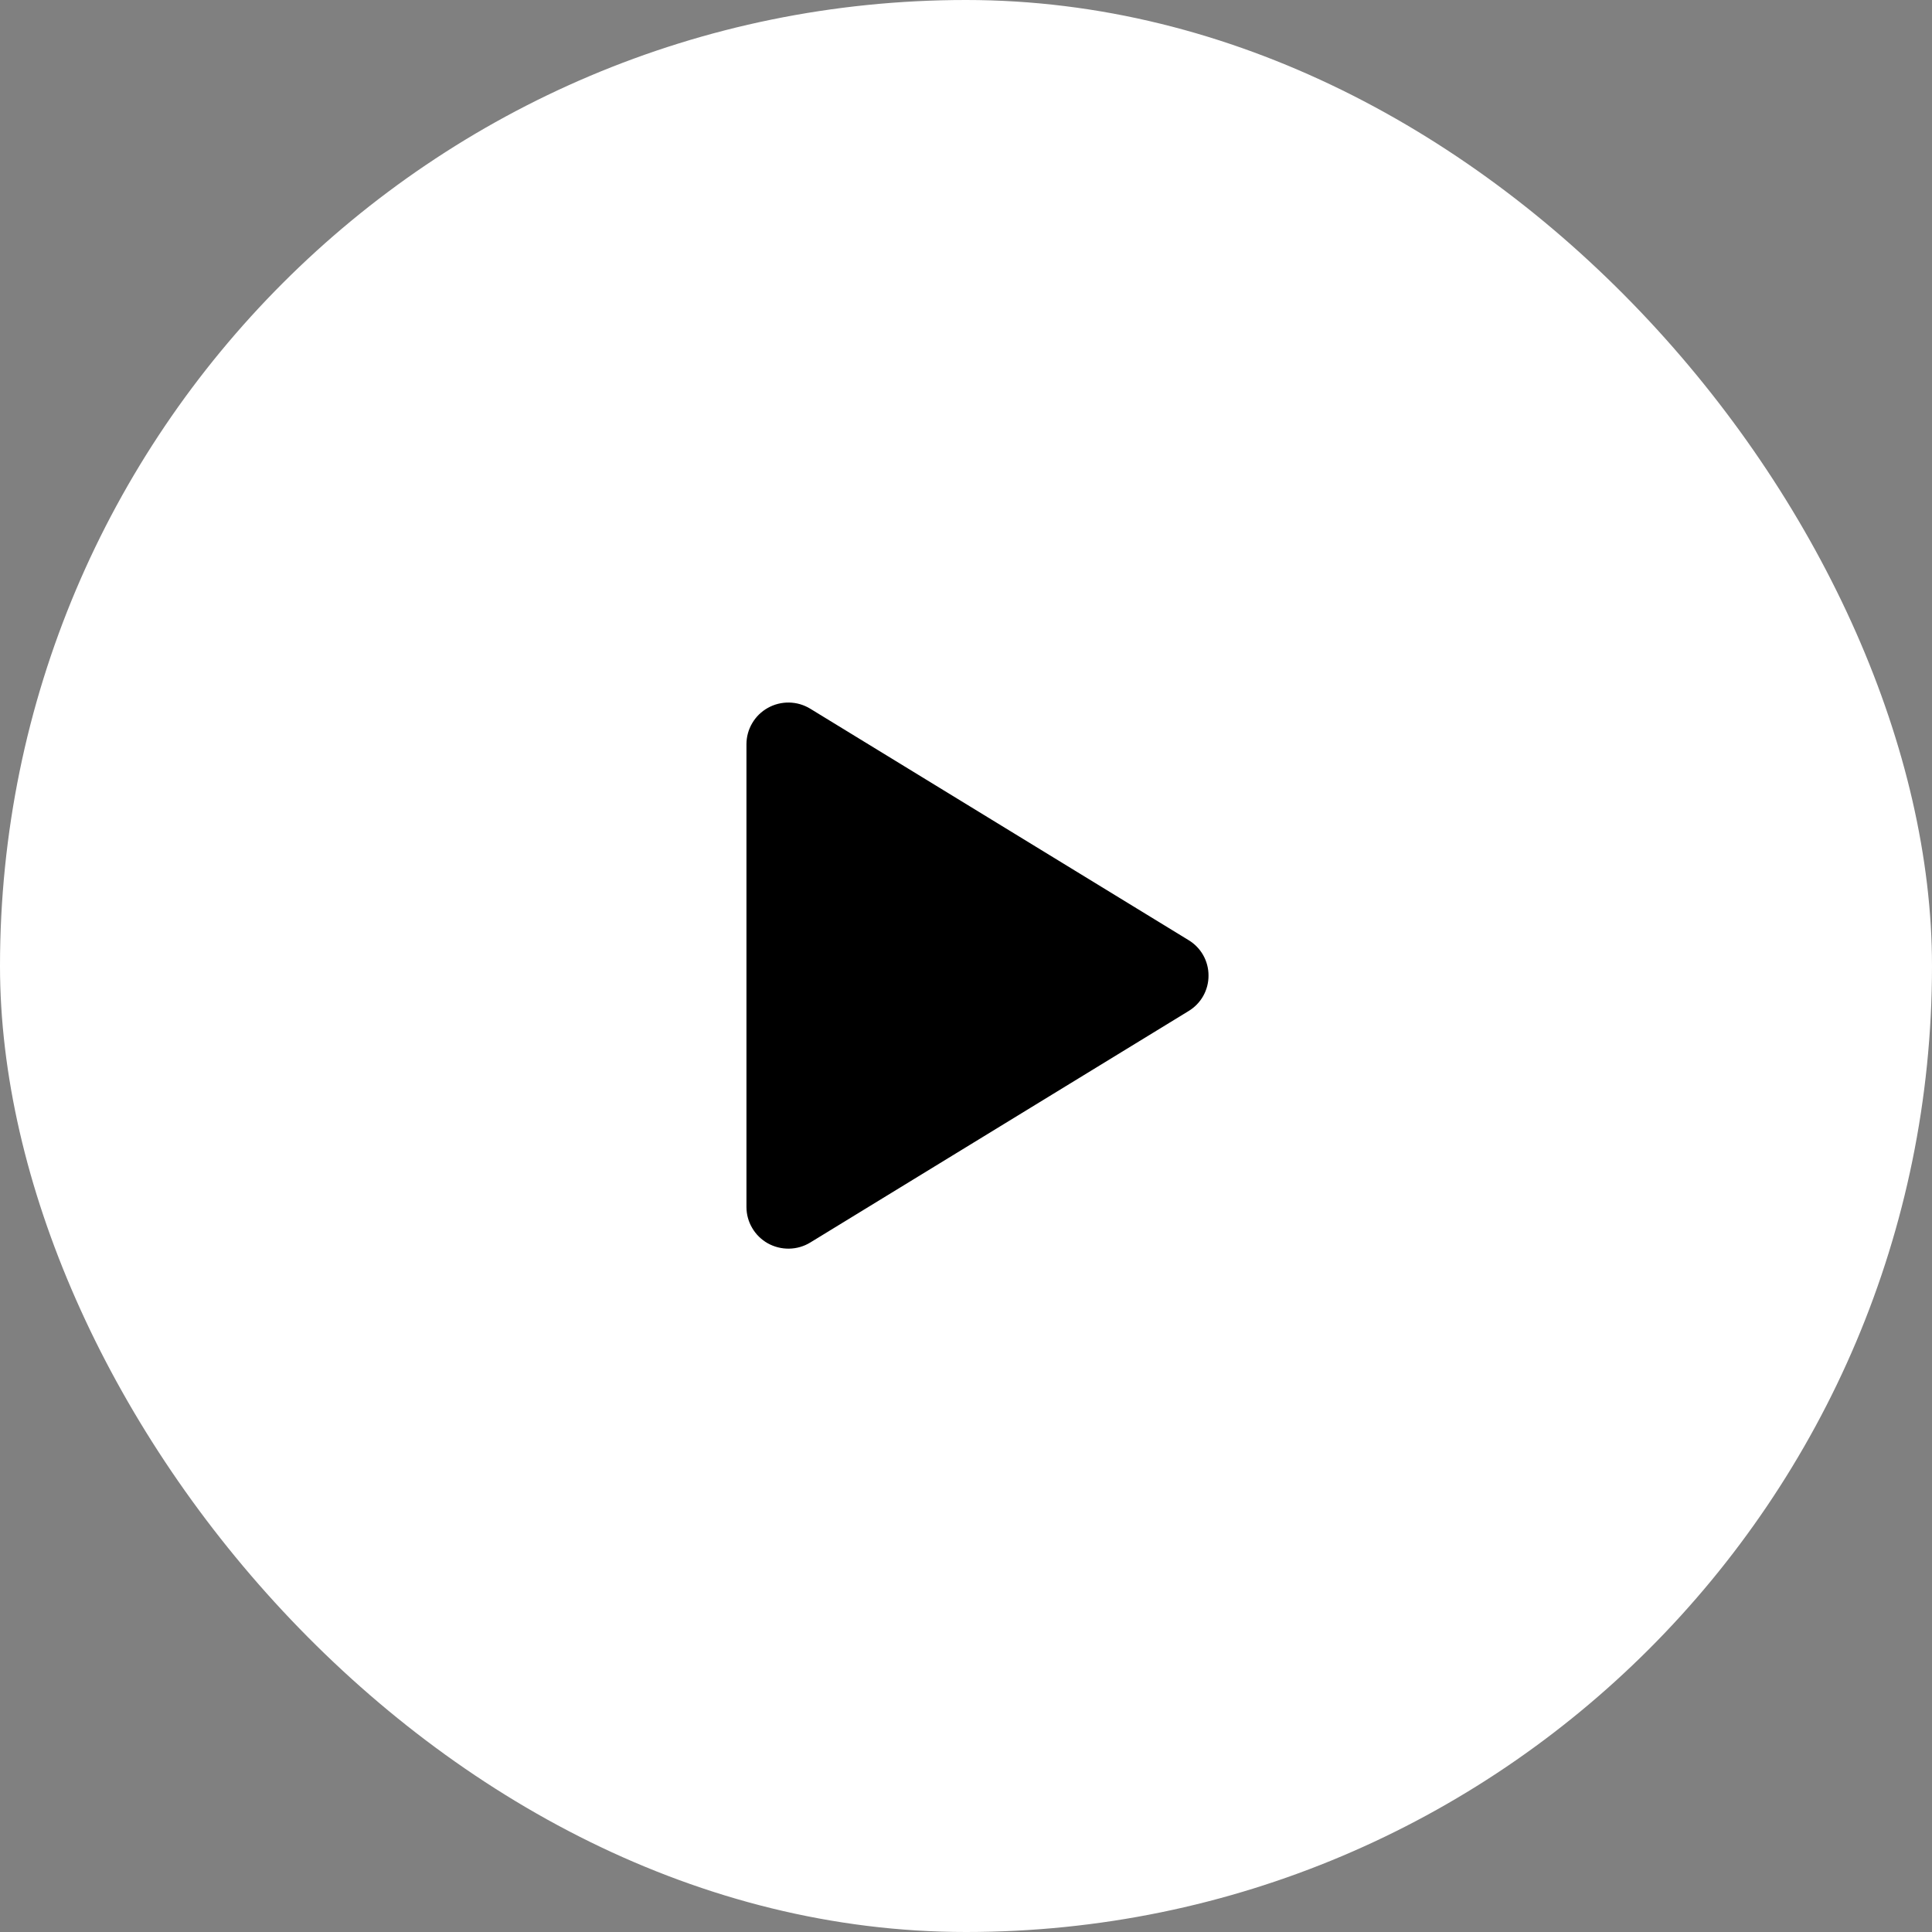 <?xml version="1.0" encoding="utf-8"?>
<svg xmlns="http://www.w3.org/2000/svg" fill="none" height="100%" overflow="visible" preserveAspectRatio="none" style="display: block;" viewBox="0 0 44 44" width="100%">
<rect x="0" y="0" width="44" height="44" fill="#808080" stroke="none"/>
<g id="play">
<rect fill="white" height="44" rx="22" width="44"/>
<path d="M27.523 22.219C27.524 22.381 27.482 22.541 27.403 22.682C27.323 22.824 27.208 22.942 27.069 23.026L18.454 28.297C18.309 28.386 18.143 28.434 17.972 28.437C17.802 28.44 17.634 28.398 17.485 28.315C17.338 28.232 17.216 28.113 17.131 27.967C17.045 27.822 17 27.657 17 27.488V16.949C17 16.781 17.045 16.615 17.131 16.47C17.216 16.325 17.338 16.205 17.485 16.123C17.634 16.039 17.802 15.997 17.972 16C18.143 16.003 18.309 16.052 18.454 16.141L27.069 21.411C27.208 21.495 27.323 21.613 27.403 21.755C27.482 21.896 27.524 22.056 27.523 22.219Z" fill="black" id="Vector"/>
</g>
</svg>
